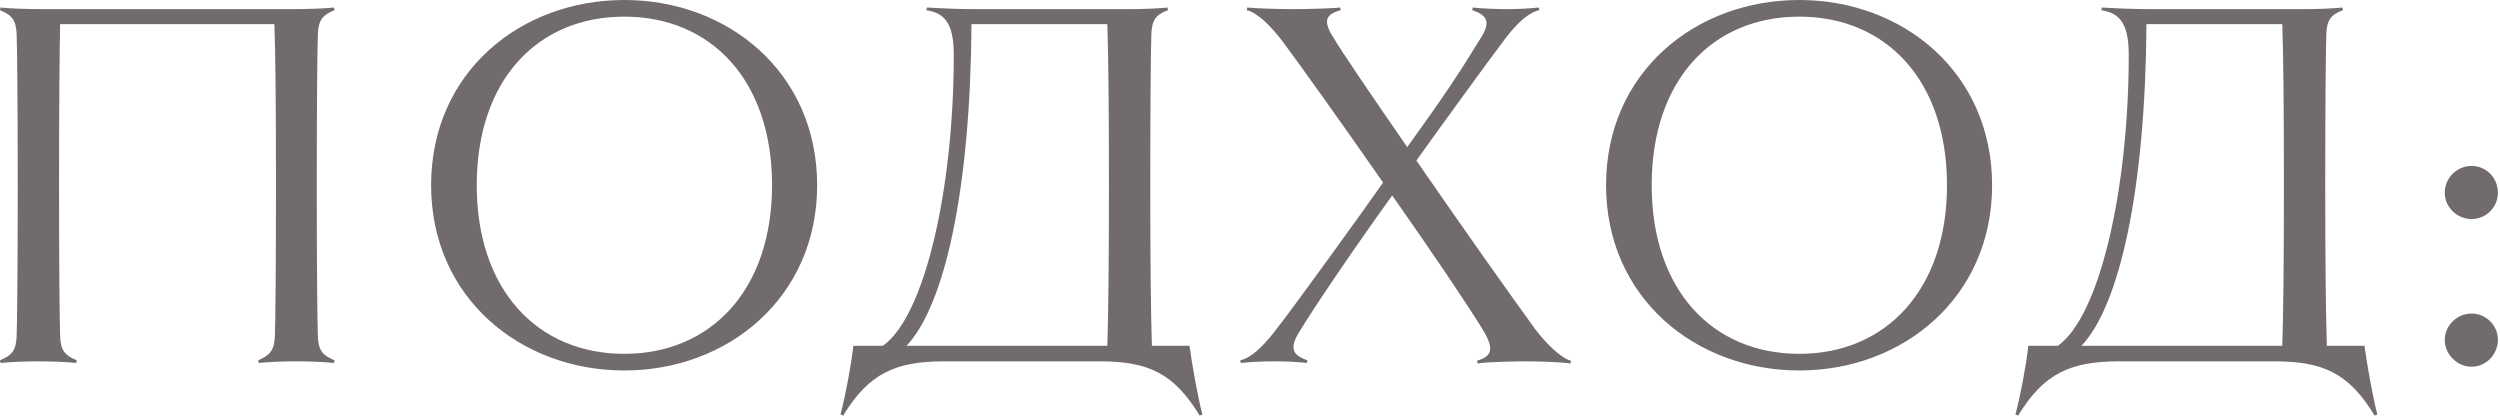 <?xml version="1.0" encoding="UTF-8"?> <svg xmlns="http://www.w3.org/2000/svg" width="149" height="25" viewBox="0 0 149 25" fill="none"><path d="M18.944 20.032C18.976 20.896 19.232 21.184 19.936 21.472L19.904 21.632C19.296 21.568 18.4 21.536 17.664 21.536C16.928 21.536 16.032 21.568 15.424 21.632L15.392 21.472C16.064 21.184 16.352 20.896 16.384 20.032C16.416 19.072 16.448 16 16.448 11.04C16.448 6.08 16.416 3.008 16.352 1.44H3.584C3.552 3.008 3.52 6.08 3.52 11.04C3.52 16 3.552 19.072 3.584 20.032C3.616 20.896 3.872 21.184 4.576 21.472L4.544 21.632C3.936 21.568 3.008 21.536 2.304 21.536C1.568 21.536 0.672 21.568 0.032 21.632L-7.79629e-05 21.472C0.704 21.184 0.96 20.896 0.992 20.032C1.024 19.072 1.056 16 1.056 11.04C1.056 6.048 1.024 2.976 0.992 2.048C0.96 1.184 0.704 0.896 -7.79629e-05 0.608L0.032 0.448C0.672 0.512 1.568 0.544 2.624 0.544H17.344C18.4 0.544 19.296 0.512 19.904 0.448L19.936 0.608C19.232 0.896 18.976 1.184 18.944 2.048C18.912 2.976 18.88 6.048 18.88 11.04C18.88 16 18.912 19.072 18.944 20.032ZM48.702 11.04C48.702 17.728 43.39 22.08 37.214 22.08C31.006 22.08 25.694 17.728 25.694 11.04C25.694 4.32 31.006 9.53674e-06 37.214 9.53674e-06C43.39 9.53674e-06 48.702 4.32 48.702 11.04ZM46.014 11.04C46.014 4.768 42.366 0.992 37.214 0.992C32.03 0.992 28.414 4.768 28.414 11.04C28.414 17.28 32.03 21.088 37.214 21.088C42.366 21.088 46.014 17.28 46.014 11.04ZM68.653 20.608H70.893C71.053 21.76 71.373 23.584 71.661 24.704L71.501 24.768C69.965 22.24 68.429 21.536 65.549 21.536H56.269C53.389 21.536 51.789 22.24 50.253 24.768L50.093 24.704C50.381 23.616 50.733 21.76 50.861 20.608H52.621C55.117 18.848 56.845 11.264 56.845 3.264C56.845 1.216 56.173 0.768 55.213 0.608L55.245 0.448C56.333 0.512 57.229 0.544 58.157 0.544H67.341C68.045 0.544 68.973 0.512 69.581 0.448L69.613 0.608C68.909 0.864 68.653 1.184 68.621 2.016C68.589 2.976 68.557 6.048 68.557 11.04C68.557 15.616 68.589 18.56 68.653 20.608ZM54.029 20.608H65.997C66.061 18.56 66.093 15.616 66.093 11.04C66.093 6.304 66.061 3.36 65.997 1.44H57.901C57.837 11.328 56.301 18.208 54.029 20.608ZM91.52 19.648C92.128 20.448 93.024 21.344 93.632 21.504L93.6 21.664C92.992 21.568 91.584 21.536 90.944 21.536C90.304 21.536 88.576 21.568 88.064 21.664L88.032 21.504C88.832 21.248 89.152 20.896 88.352 19.616C87.52 18.24 85.312 14.976 82.976 11.648C80.576 14.976 78.272 18.4 77.44 19.776C76.8 20.8 77.088 21.184 77.92 21.472L77.888 21.632C77.344 21.568 76.64 21.536 75.904 21.536C75.296 21.536 74.56 21.568 73.952 21.632L73.92 21.472C74.56 21.344 75.264 20.64 75.904 19.84C77.024 18.432 81.408 12.352 82.432 10.88C79.872 7.2 77.28 3.584 76.416 2.432C75.776 1.6 74.944 0.736 74.304 0.608L74.336 0.448C74.944 0.512 76.448 0.544 77.088 0.544C77.696 0.544 79.328 0.512 79.872 0.448L79.904 0.608C79.104 0.832 78.816 1.152 79.392 2.112C80 3.136 81.792 5.76 83.872 8.768C86.176 5.568 86.912 4.448 88.288 2.208C88.864 1.28 88.608 0.896 87.744 0.608L87.776 0.448C88.32 0.512 89.216 0.544 89.856 0.544C90.432 0.544 91.104 0.512 91.712 0.448L91.744 0.608C91.104 0.736 90.4 1.408 89.76 2.24C88.992 3.232 85.44 8.128 84.416 9.568C87.04 13.376 89.984 17.536 91.52 19.648ZM118.729 11.04C118.729 17.728 113.417 22.08 107.241 22.08C101.033 22.08 95.721 17.728 95.721 11.04C95.721 4.32 101.033 9.53674e-06 107.241 9.53674e-06C113.417 9.53674e-06 118.729 4.32 118.729 11.04ZM116.041 11.04C116.041 4.768 112.393 0.992 107.241 0.992C102.057 0.992 98.441 4.768 98.441 11.04C98.441 17.28 102.057 21.088 107.241 21.088C112.393 21.088 116.041 17.28 116.041 11.04ZM138.681 20.608H140.921C141.081 21.76 141.401 23.584 141.689 24.704L141.529 24.768C139.993 22.24 138.457 21.536 135.577 21.536H126.297C123.417 21.536 121.817 22.24 120.281 24.768L120.121 24.704C120.409 23.616 120.761 21.76 120.889 20.608H122.649C125.145 18.848 126.873 11.264 126.873 3.264C126.873 1.216 126.201 0.768 125.241 0.608L125.273 0.448C126.361 0.512 127.257 0.544 128.185 0.544H137.369C138.073 0.544 139.001 0.512 139.609 0.448L139.641 0.608C138.937 0.864 138.681 1.184 138.649 2.016C138.617 2.976 138.585 6.048 138.585 11.04C138.585 15.616 138.617 18.56 138.681 20.608ZM124.057 20.608H136.025C136.089 18.56 136.121 15.616 136.121 11.04C136.121 6.304 136.089 3.36 136.025 1.44H127.929C127.865 11.328 126.329 18.208 124.057 20.608ZM148.875 11.488C148.875 12.352 148.171 13.056 147.307 13.056C146.443 13.056 145.707 12.352 145.707 11.488C145.707 10.592 146.443 9.888 147.307 9.888C148.171 9.888 148.875 10.592 148.875 11.488ZM148.875 20.256C148.875 21.12 148.171 21.856 147.307 21.856C146.443 21.856 145.707 21.12 145.707 20.256C145.707 19.392 146.443 18.688 147.307 18.688C148.171 18.688 148.875 19.392 148.875 20.256Z" fill="#716B6B"></path></svg> 